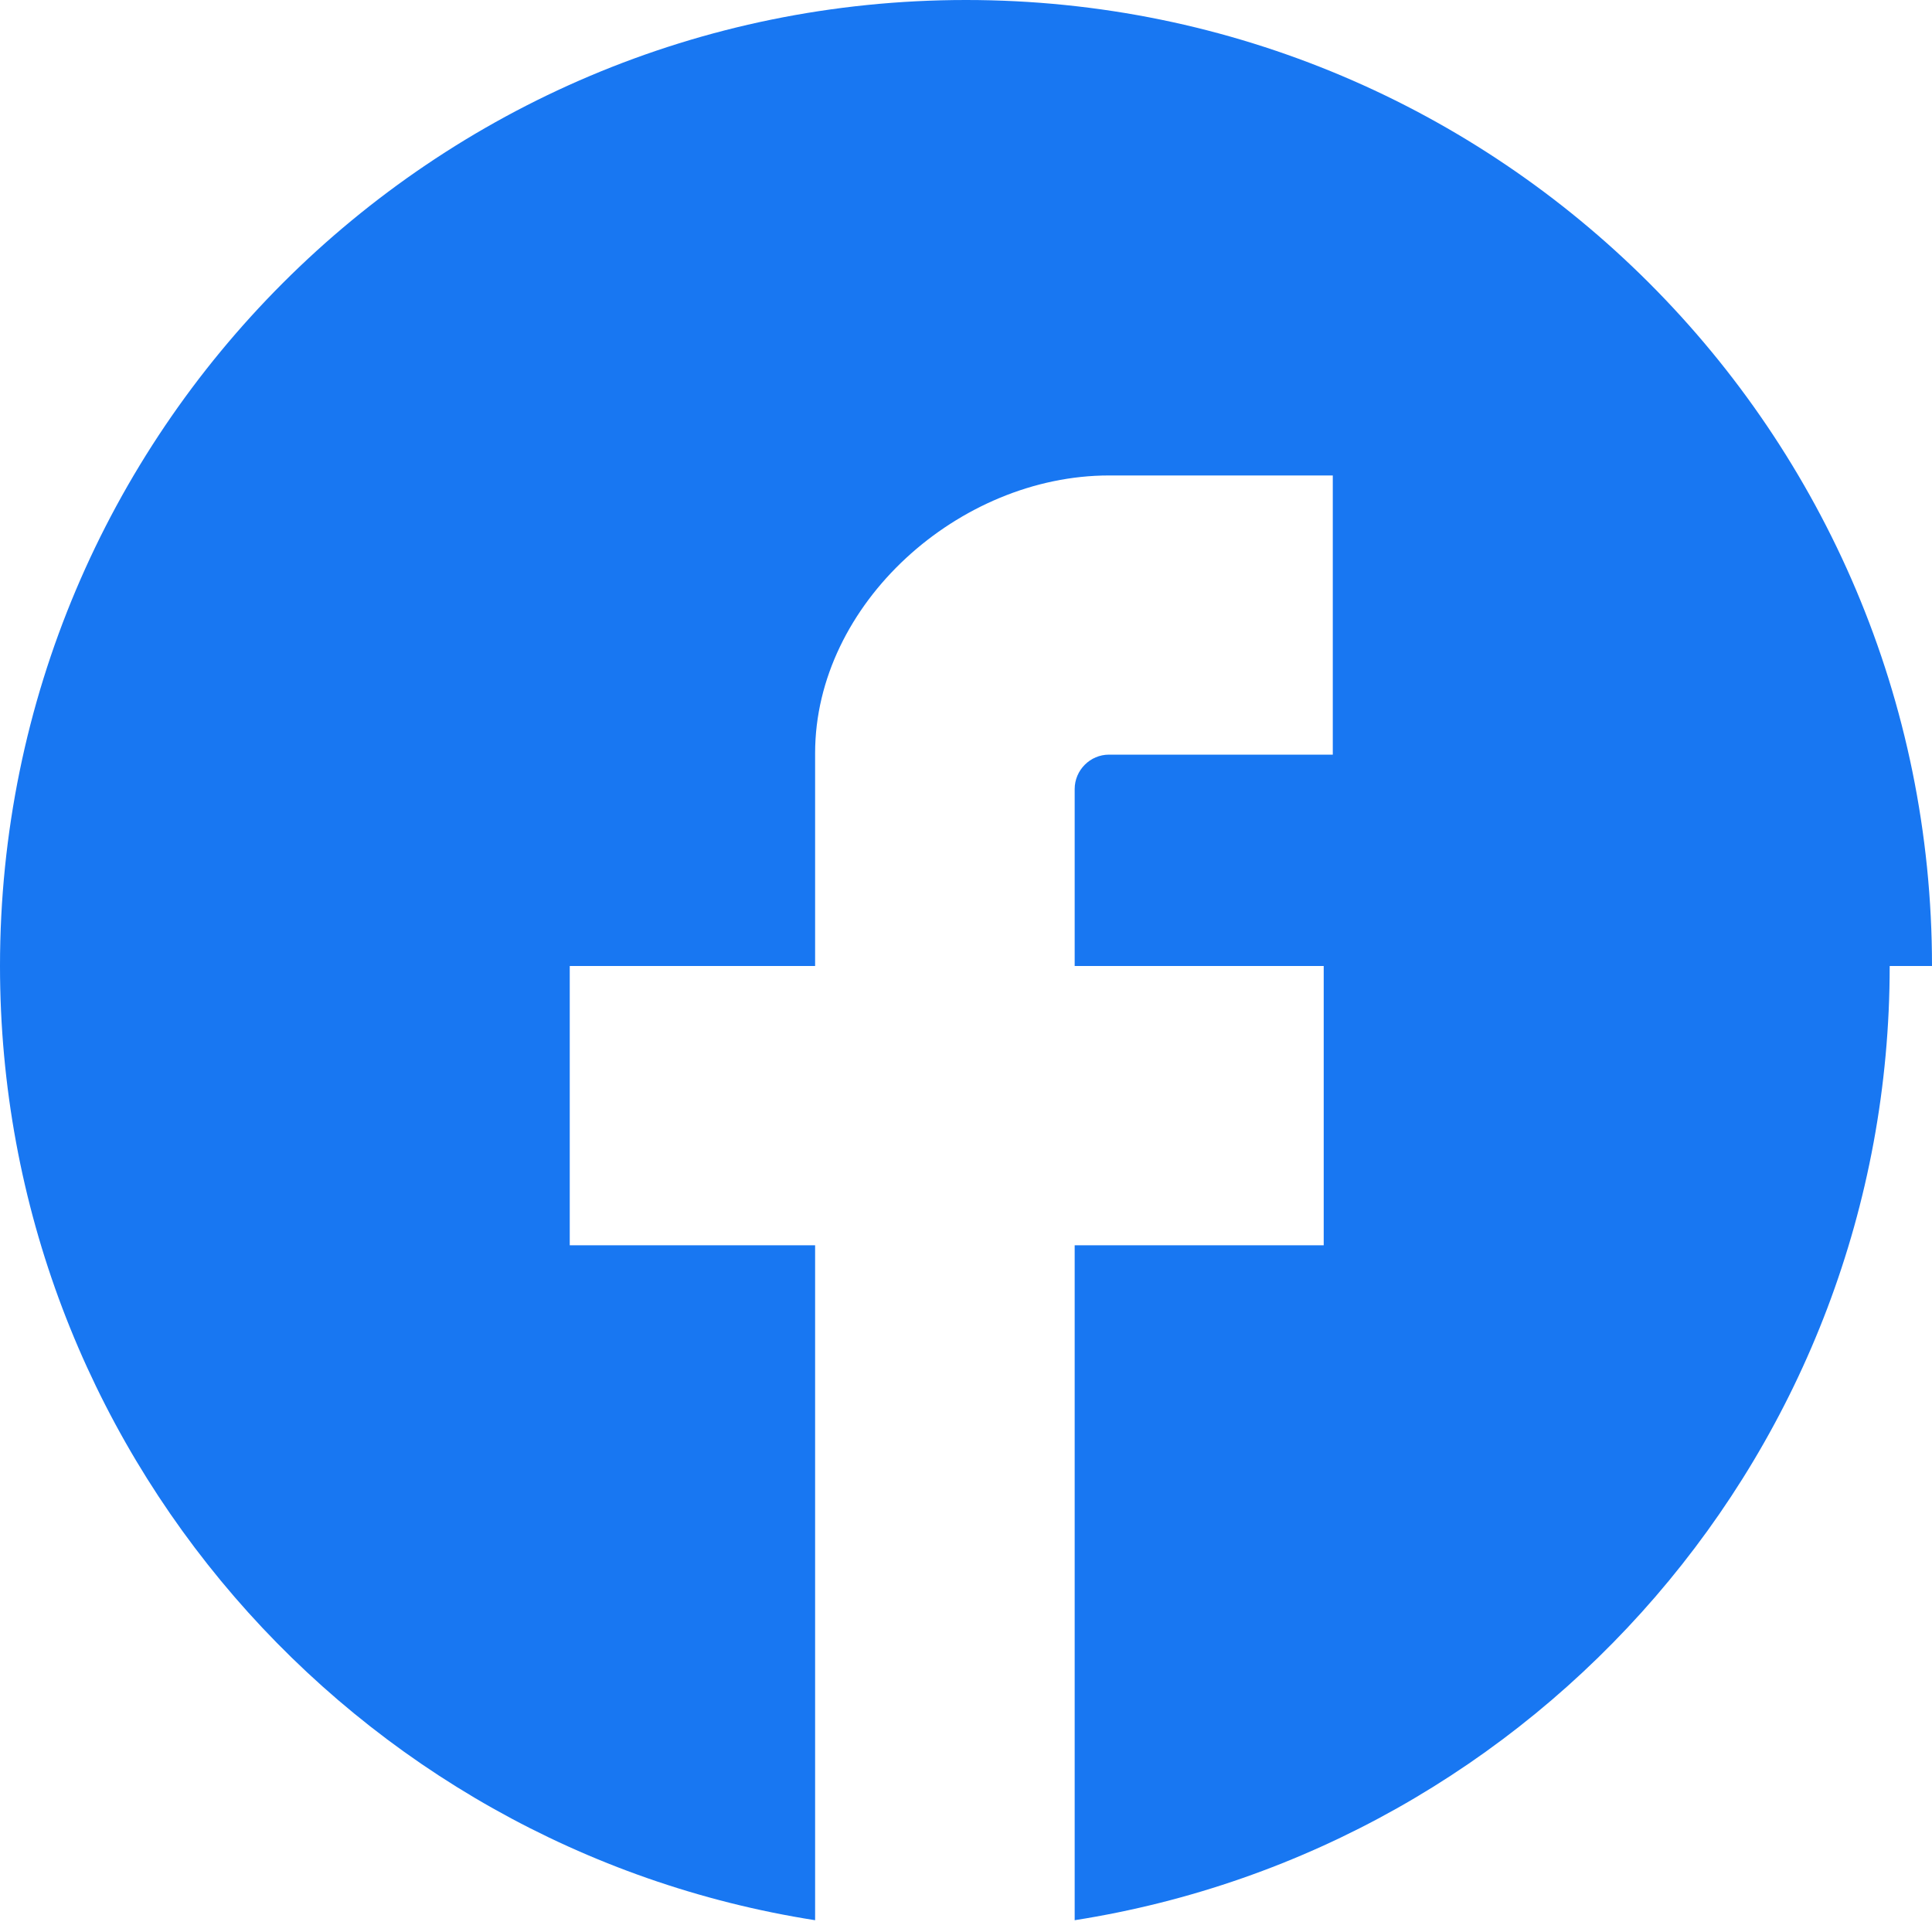 <?xml version="1.0" encoding="UTF-8"?>
<svg width="20px" height="20px" viewBox="0 0 20 20" version="1.1" xmlns="http://www.w3.org/2000/svg">
    <g stroke="none" stroke-width="1" fill="none" fill-rule="evenodd">
        <path d="M20,10 C20,4.477 15.523,0 10,0 C4.477,0 0,4.477 0,10 C0,14.991 3.657,19.128 8.438,19.878 L8.438,12.891 L5.898,12.891 L5.898,10 L8.438,10 L8.438,7.797 C8.438,6.248 9.93,4.922 11.48,4.922 L13.797,4.922 L13.797,7.812 L11.48,7.812 C11.285,7.812 11.125,7.973 11.125,8.168 L11.125,10 L13.703,10 L13.703,12.891 L11.125,12.891 L11.125,19.878 C15.906,19.128 19.562,14.991 19.562,10 L20,10 Z" fill="#1877F2"></path>
    </g>
</svg> 